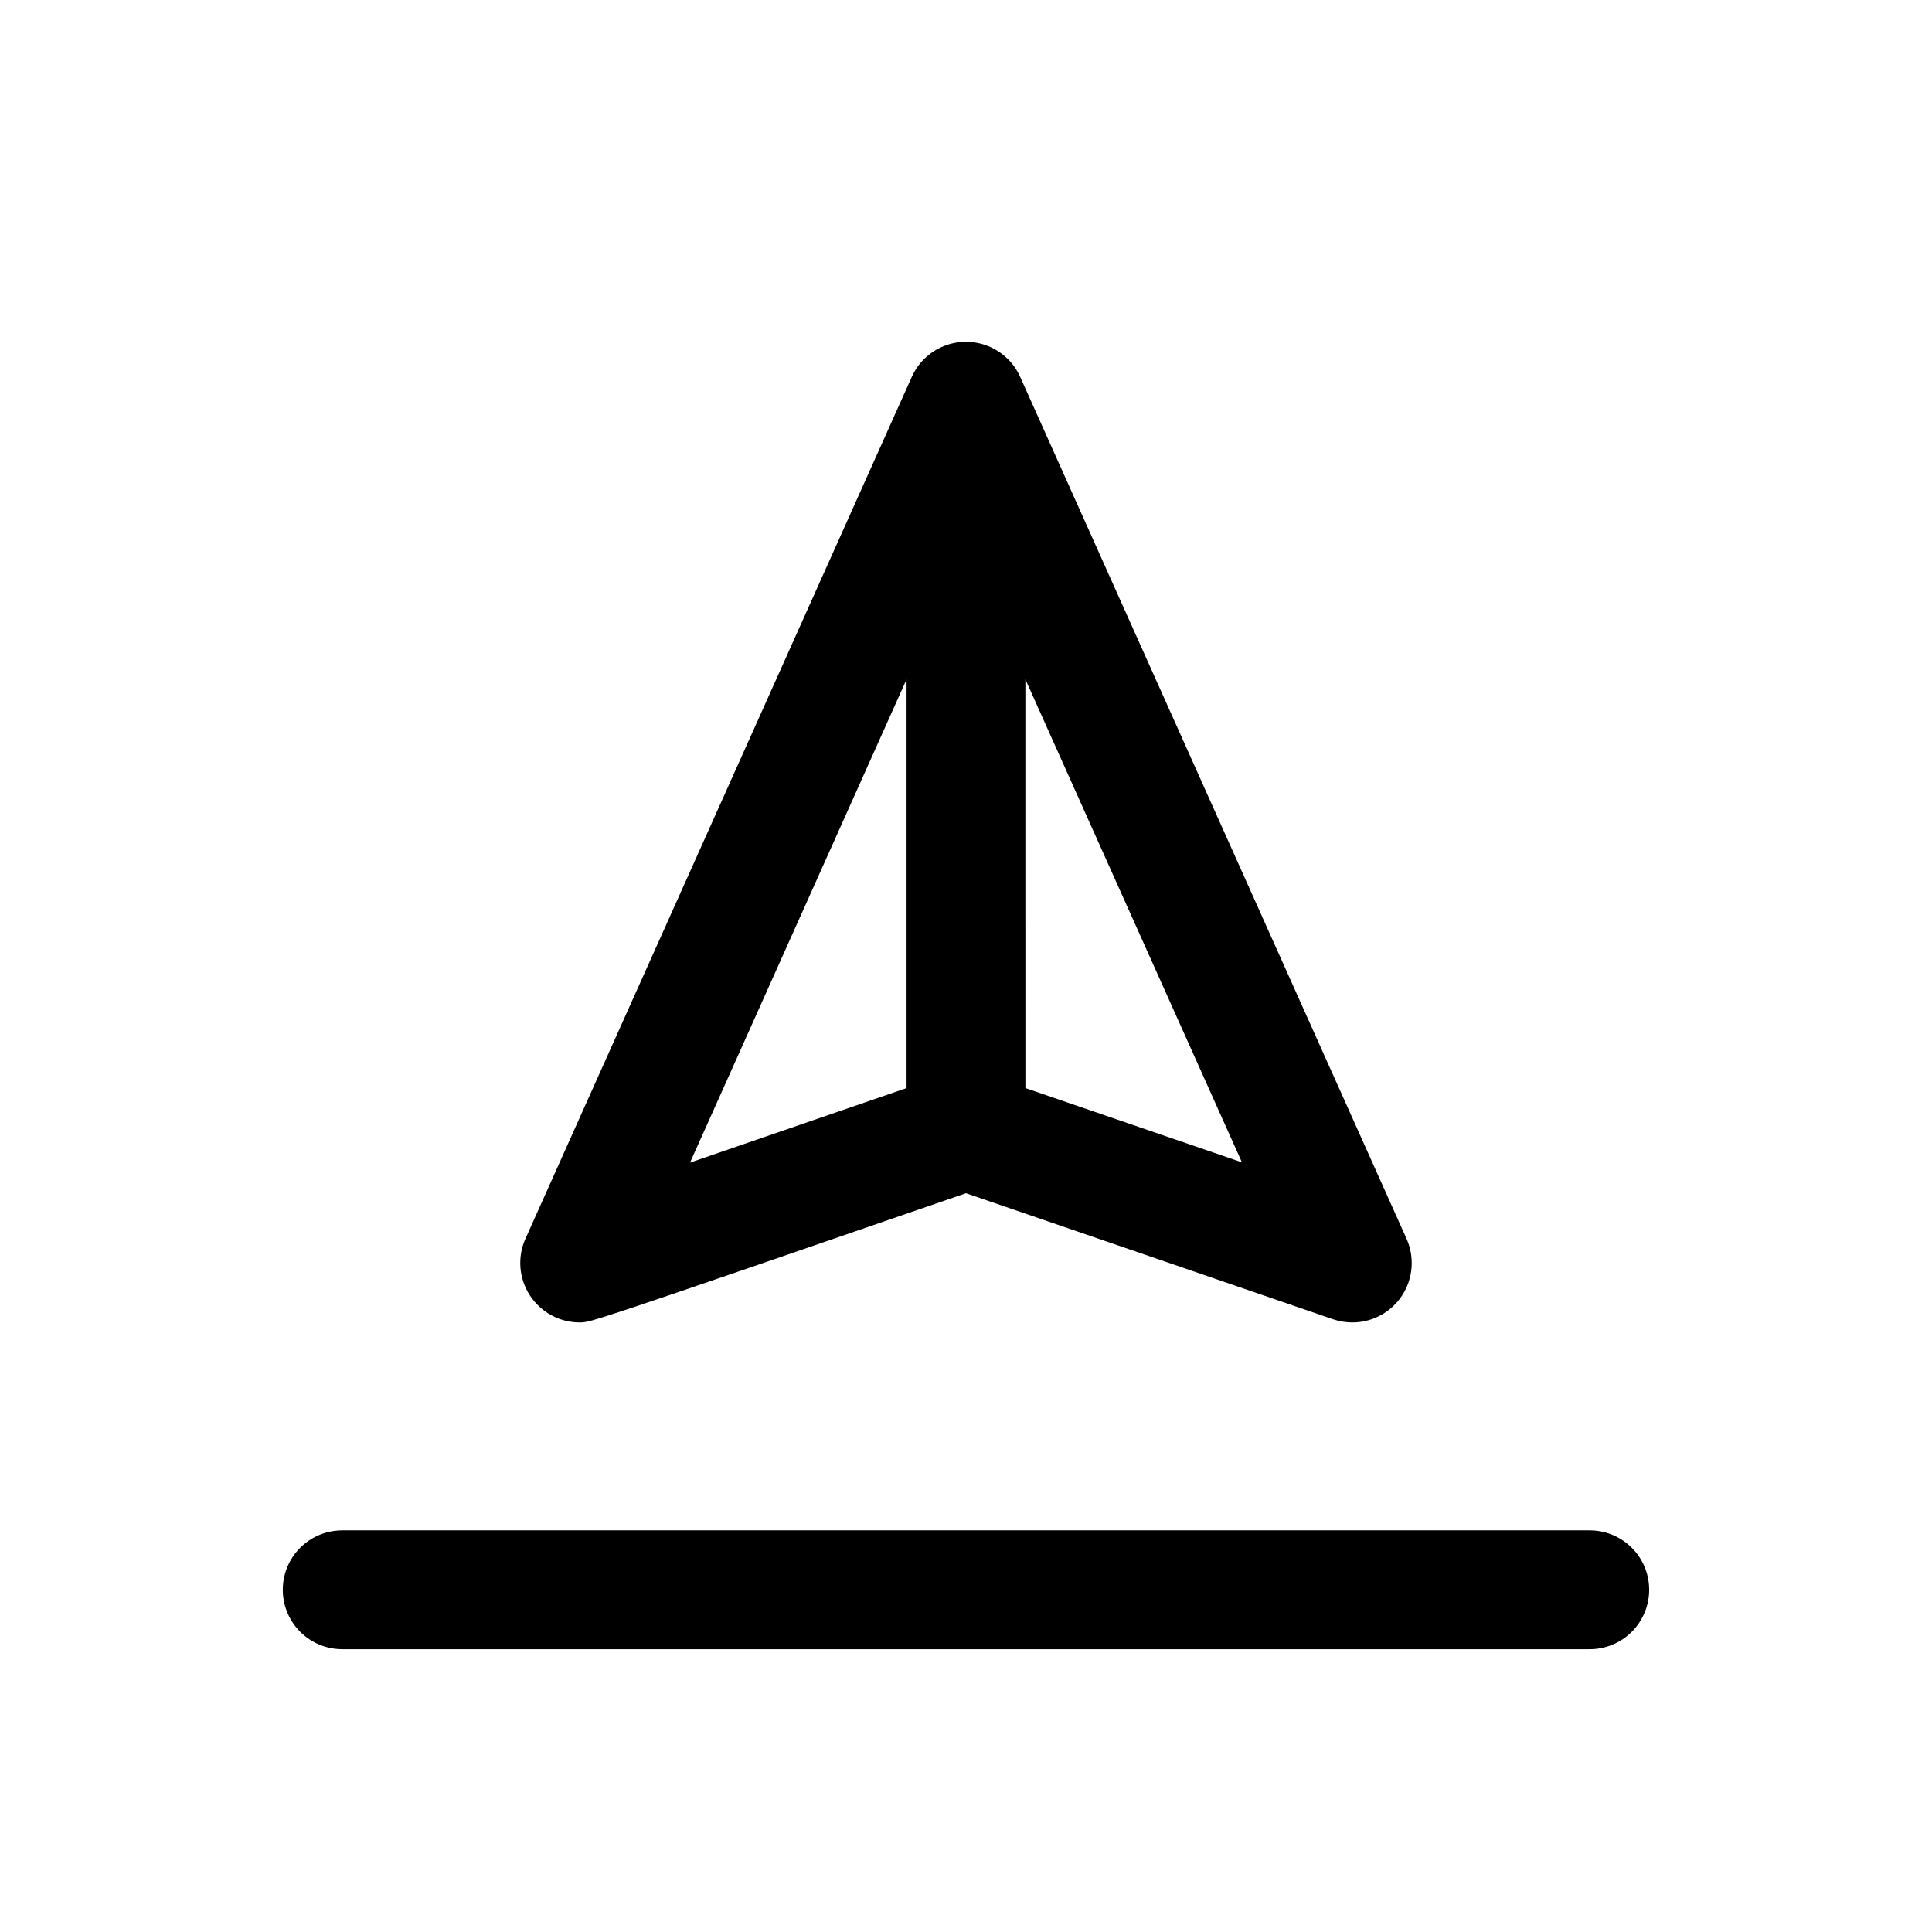 <?xml version="1.0" encoding="UTF-8"?>
<!-- Uploaded to: ICON Repo, www.iconrepo.com, Generator: ICON Repo Mixer Tools -->
<svg fill="#000000" width="800px" height="800px" version="1.1" viewBox="144 144 512 512" xmlns="http://www.w3.org/2000/svg">
 <path d="m297.66 494.46c2.914 0 2.914 0 102.34-34.242l97.219 33.379c1.648 0.562 3.375 0.852 5.117 0.863 5.348 0.016 10.34-2.684 13.25-7.172 2.914-4.488 3.348-10.145 1.156-15.023l-102.34-228.29c-1.652-3.746-4.699-6.703-8.492-8.238-3.793-1.539-8.039-1.539-11.832 0-3.793 1.535-6.836 4.492-8.488 8.238l-102.34 228.29c-2.191 4.883-1.746 10.547 1.18 15.035 2.91 4.473 7.887 7.172 13.227 7.16zm118.08-62.109-0.004-108.32 57.387 128zm-31.492-108.32v108.32l-57.387 19.758zm196.8 241.28c0 4.176-1.66 8.18-4.609 11.133-2.953 2.949-6.957 4.609-11.133 4.609h-330.62c-5.625 0-10.824-3-13.637-7.871s-2.812-10.875 0-15.746 8.012-7.871 13.637-7.871h330.62c4.176 0 8.18 1.66 11.133 4.613 2.949 2.953 4.609 6.957 4.609 11.133z"/>
</svg>